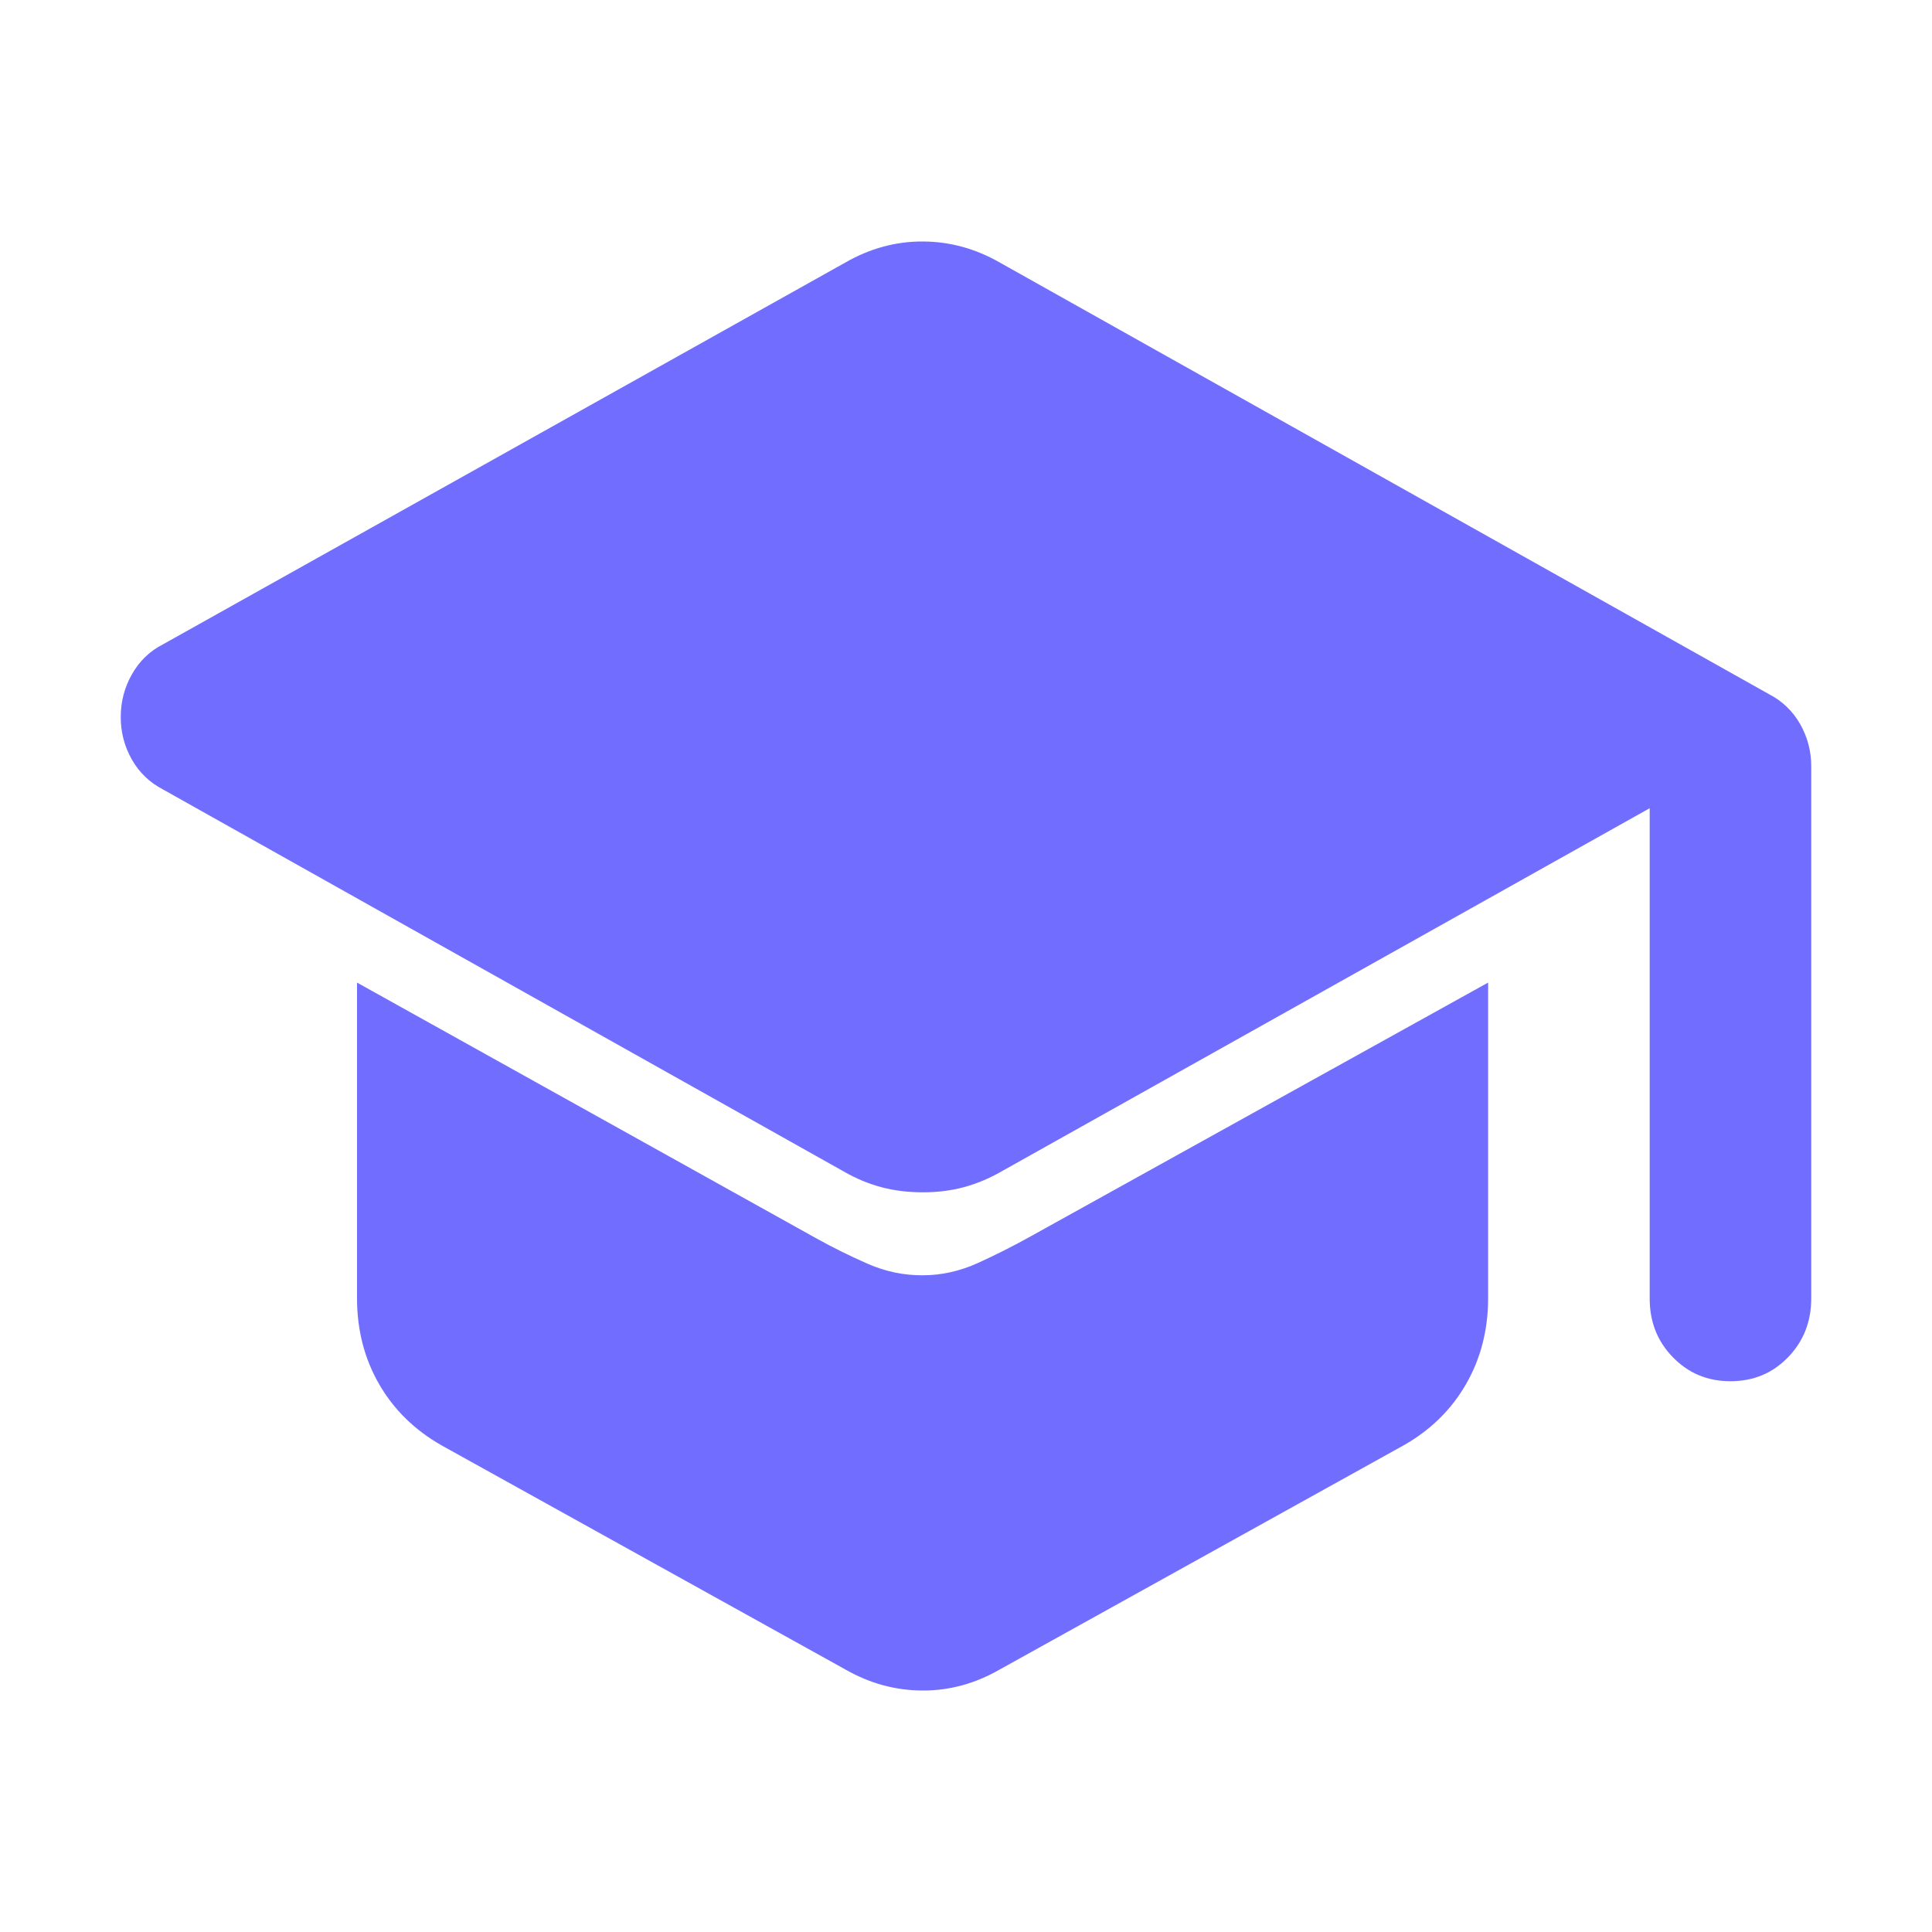 <?xml version="1.0" encoding="UTF-8"?> <svg xmlns="http://www.w3.org/2000/svg" width="24" height="24" viewBox="0 0 24 24" fill="none"><path d="M21.496 17.158C21.212 17.158 20.974 17.059 20.781 16.86C20.588 16.663 20.492 16.418 20.493 16.126V10.04L12.439 14.553C12.289 14.639 12.134 14.704 11.975 14.747C11.817 14.79 11.645 14.812 11.461 14.811C11.277 14.811 11.105 14.79 10.946 14.747C10.787 14.704 10.632 14.64 10.482 14.553L2.027 9.808C1.86 9.722 1.73 9.597 1.637 9.434C1.545 9.27 1.499 9.094 1.5 8.905C1.5 8.716 1.546 8.54 1.639 8.376C1.731 8.213 1.86 8.088 2.027 8.003L10.507 3.258C10.658 3.172 10.813 3.107 10.972 3.064C11.131 3.021 11.294 2.999 11.461 3C11.628 3 11.791 3.022 11.95 3.065C12.11 3.108 12.264 3.173 12.414 3.258L21.973 8.622C22.14 8.708 22.27 8.833 22.363 8.996C22.455 9.16 22.501 9.336 22.5 9.524V16.126C22.5 16.418 22.404 16.663 22.211 16.861C22.018 17.06 21.78 17.158 21.496 17.158ZM11.461 21C11.293 21 11.13 20.978 10.971 20.935C10.812 20.892 10.657 20.827 10.507 20.742L5.489 17.957C5.155 17.768 4.895 17.515 4.711 17.197C4.527 16.879 4.435 16.522 4.435 16.126V12.206L10.131 15.378C10.348 15.499 10.566 15.606 10.783 15.701C11.001 15.796 11.226 15.843 11.461 15.842C11.695 15.842 11.925 15.791 12.151 15.688C12.377 15.585 12.599 15.473 12.815 15.352L18.486 12.206V16.126C18.486 16.521 18.394 16.878 18.21 17.197C18.026 17.515 17.766 17.769 17.432 17.957L12.414 20.742C12.263 20.828 12.109 20.893 11.95 20.936C11.792 20.979 11.629 21.001 11.461 21Z" fill="#716EFF"></path></svg> 